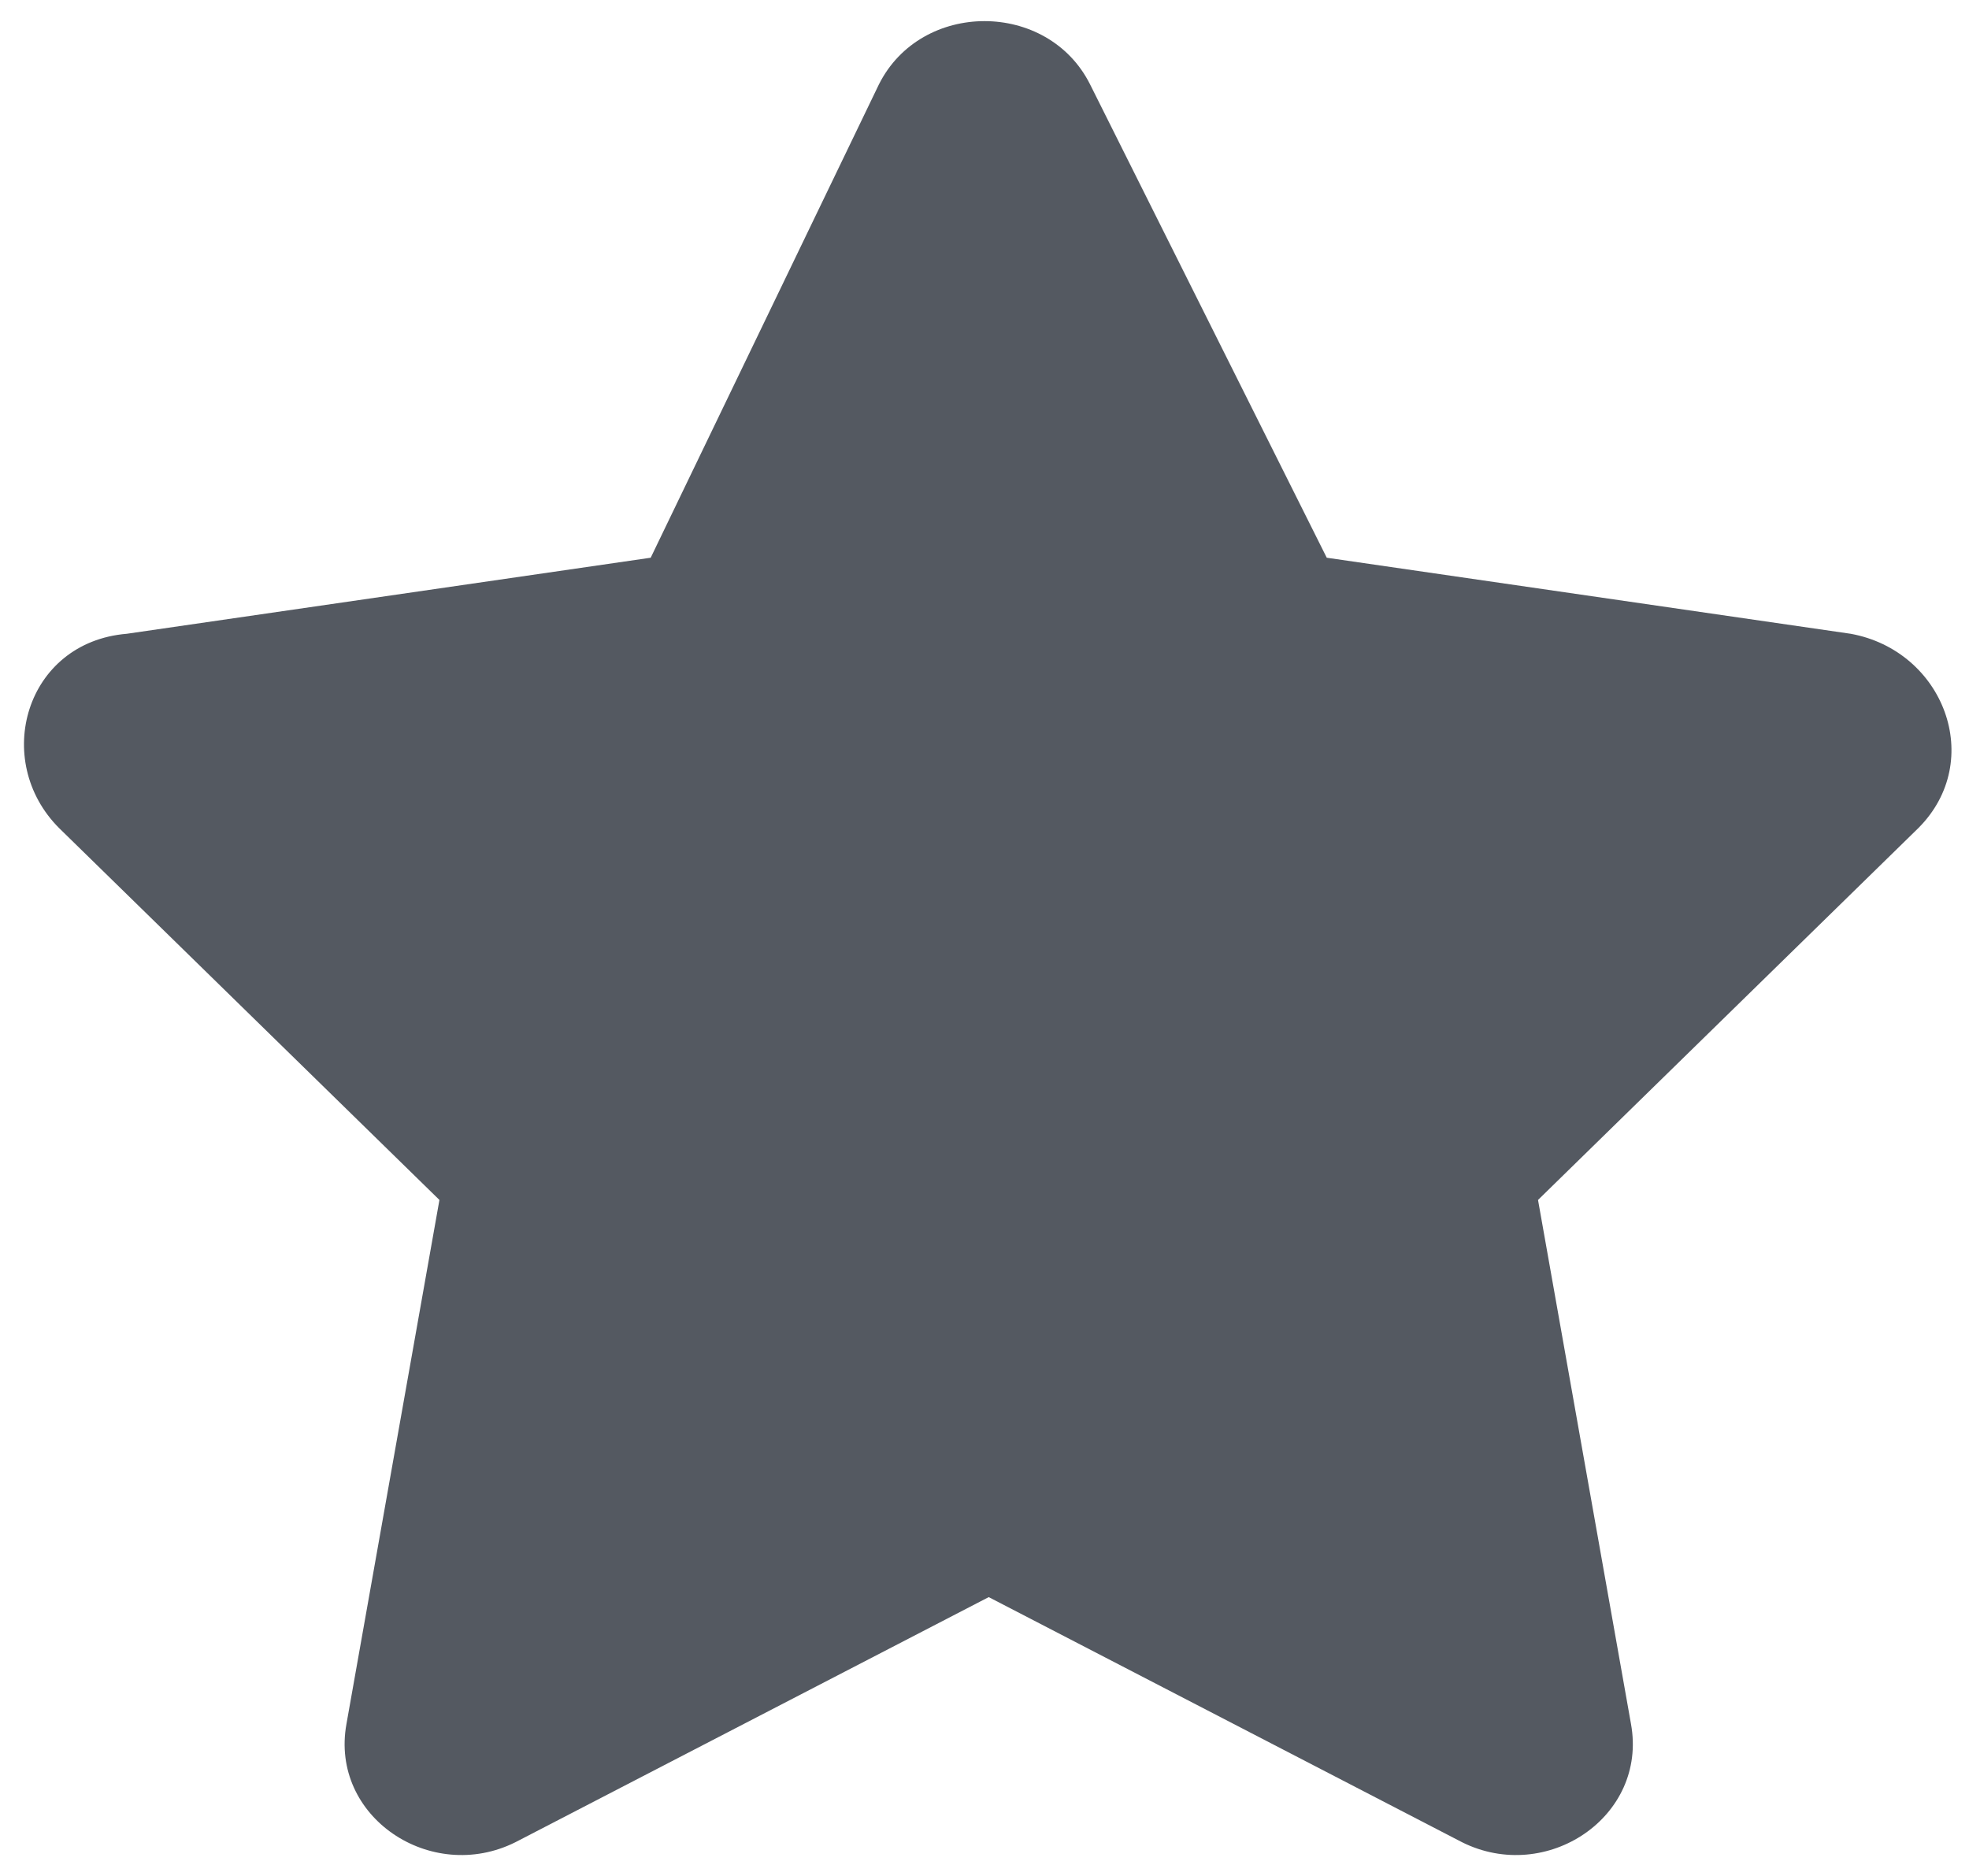 <?xml version="1.0" encoding="utf-8"?>
<!-- Generator: Adobe Illustrator 28.0.0, SVG Export Plug-In . SVG Version: 6.00 Build 0)  -->
<svg version="1.1" id="Camada_1" xmlns="http://www.w3.org/2000/svg" xmlns:xlink="http://www.w3.org/1999/xlink" x="0px" y="0px"
	 viewBox="0 0 23.3 22.2" style="enable-background:new 0 0 23.3 22.2;" xml:space="preserve">
<style type="text/css">
	.st0{fill:#545961;}
</style>
<path class="st0" d="M10.4,1c0.5-1,2-1,2.5,0l2.8,5.6l6.2,0.9c1.1,0.2,1.6,1.5,0.8,2.3l-4.5,4.4l1.1,6.2c0.2,1.1-1,1.9-2,1.4
	l-5.6-2.9l-5.6,2.9c-1,0.5-2.2-0.3-2-1.4l1.1-6.2L0.7,9.8c-0.8-0.8-0.4-2.2,0.8-2.3l6.2-0.9L10.4,1z"/>
</svg>

